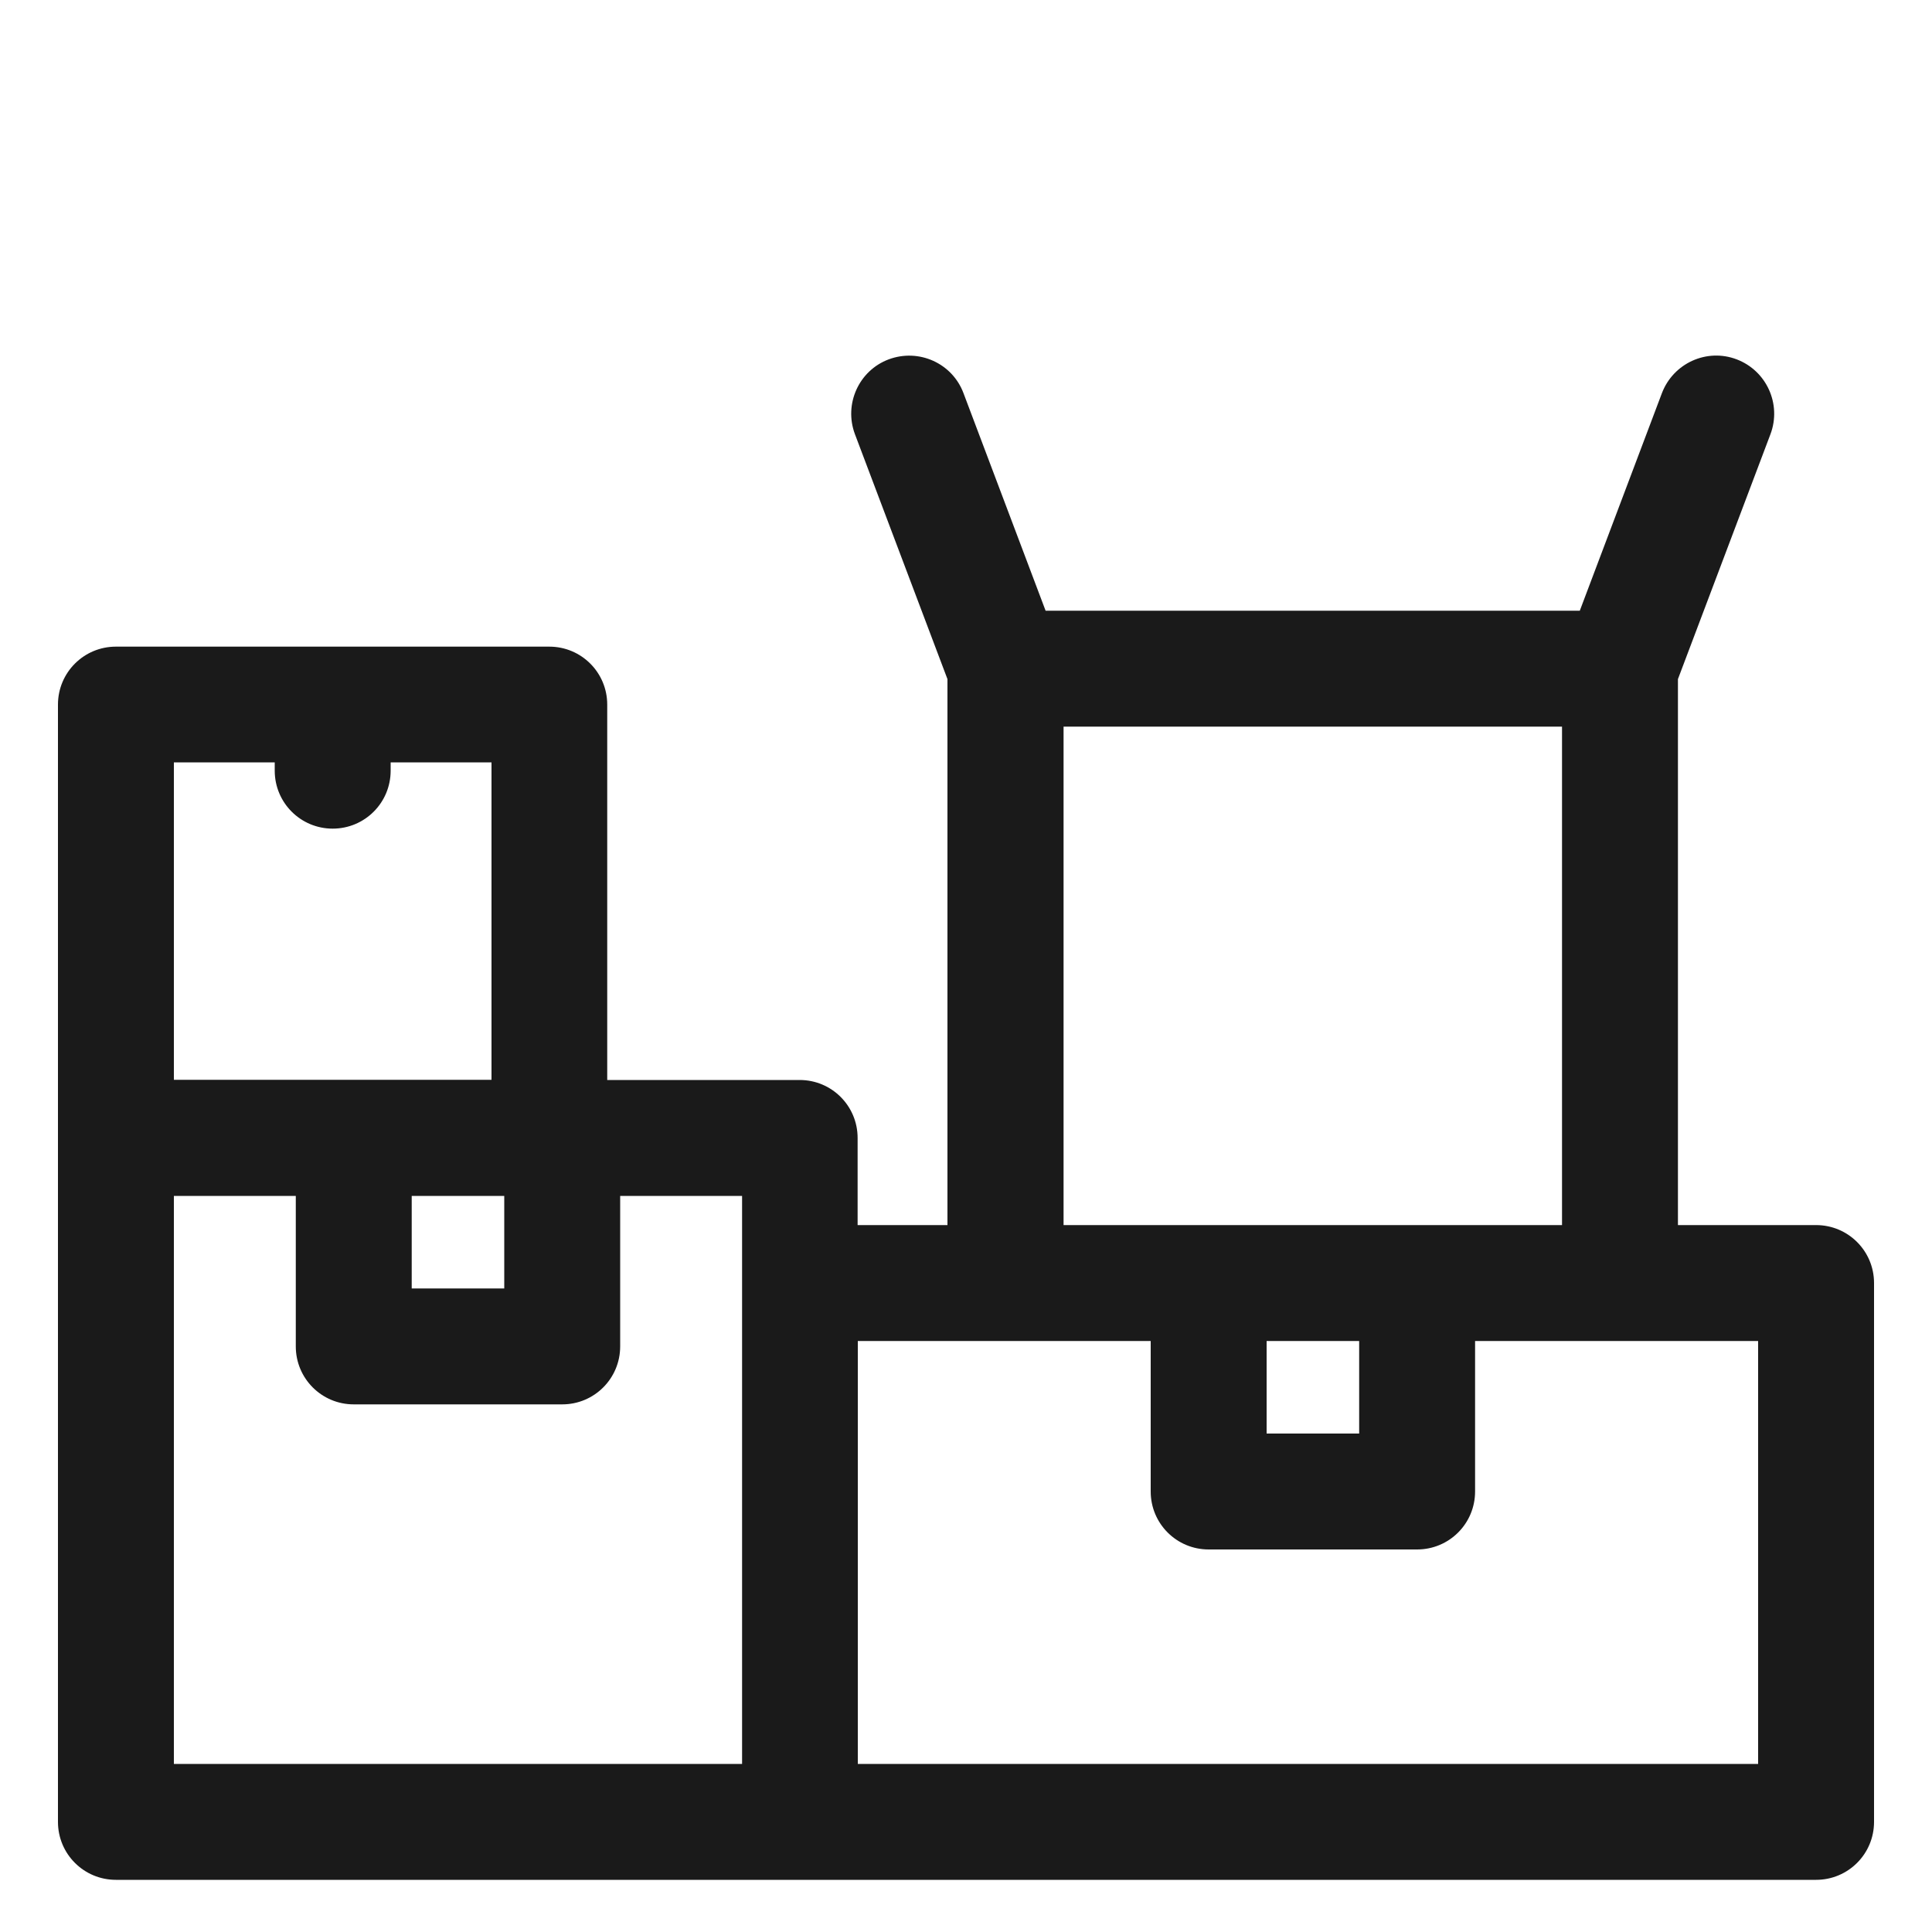 <?xml version="1.0" encoding="UTF-8"?>
<svg xmlns="http://www.w3.org/2000/svg" id="Ebene_1" data-name="Ebene 1" viewBox="0 0 100 100">
  <defs>
    <style>
      .cls-1 {
        fill: #1a1a1a;
      }
    </style>
  </defs>
  <path class="cls-1" d="M94,63.41h-7.15v-28.26l4.79-12.68c.58-1.55-.2-3.28-1.75-3.87-1.55-.59-3.28.2-3.87,1.75l-4.25,11.26h-27.65l-4.25-11.26c-.58-1.55-2.31-2.33-3.87-1.75-1.55.58-2.33,2.32-1.75,3.87l4.79,12.68v28.26h-4.65v-4.51c0-1.66-1.34-3-3-3h-9.96v-19.43c0-1.66-1.34-3-3-3H6c-1.66,0-3,1.34-3,3v57.83c0,1.66,1.34,3,3,3h88c1.66,0,3-1.34,3-3v-27.89c0-1.66-1.34-3-3-3ZM55.05,37.61h25.8v25.8h-25.8v-25.8ZM65.56,69.41h4.79v4.79h-4.79v-4.79ZM21.31,61.9h4.79v4.79h-4.79v-4.79ZM9,39.46h5.22v.43c0,1.66,1.34,3,3,3s3-1.34,3-3v-.43h5.22v16.43H9v-16.43ZM9,61.9h6.31v7.79c0,1.66,1.34,3,3,3h10.79c1.66,0,3-1.34,3-3v-7.79h6.31v29.4H9v-29.4ZM91,91.3h-46.6v-21.89h15.16v7.79c0,1.66,1.34,3,3,3h10.79c1.66,0,3-1.34,3-3v-7.79h14.65v21.89Z"></path>
</svg>
